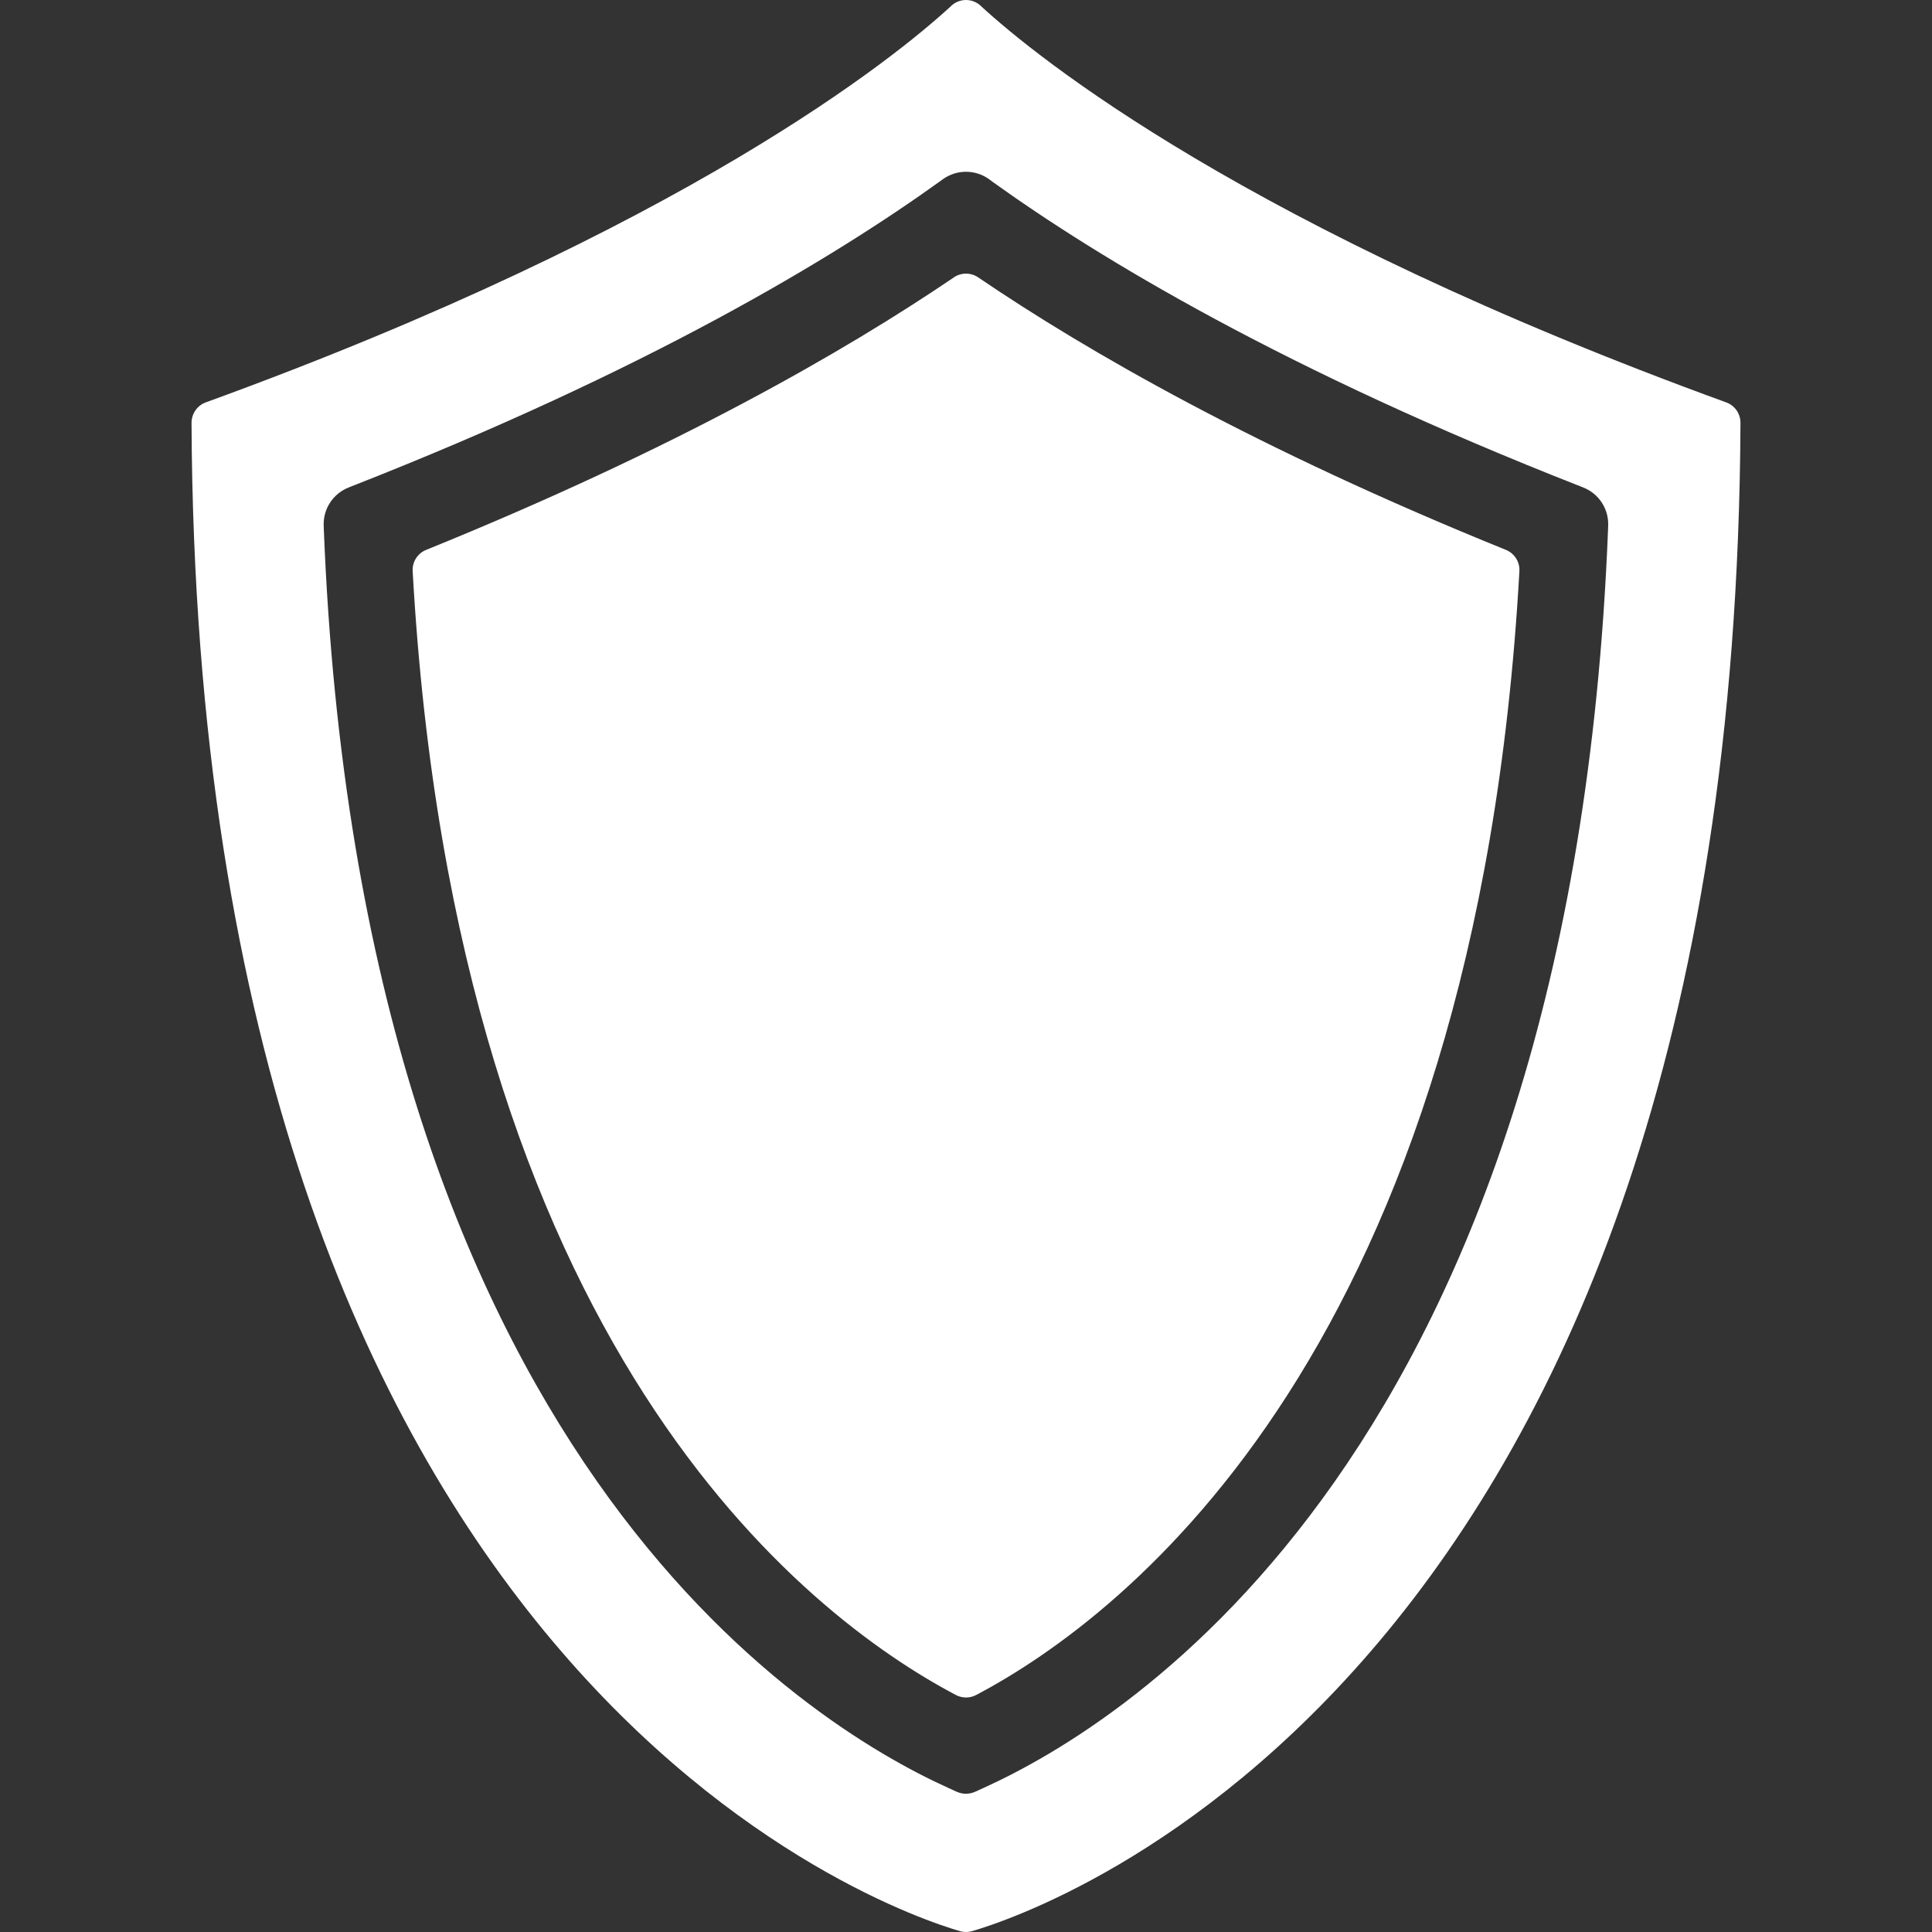 <?xml version="1.0" encoding="UTF-8"?>
<svg id="Layer_1" xmlns="http://www.w3.org/2000/svg" version="1.1" viewBox="0 0 300 300">
  <rect x="0" y="0" width="300" height="300" fill="#333333" stroke="none"/>
  <!-- Generator: Adobe Illustrator 29.4.0, SVG Export Plug-In . SVG Version: 2.1.0 Build 152)  -->
  <defs>
    <style>
      .st0 {
        fill: #fff;
        fill-rule: evenodd;
      }
    </style>
  </defs>
  <path class="st0" d="M147.575,1.036c.633-.66,1.508-1.036,2.423-1.036s1.79.377,2.423,1.036c8.588,7.875,41.125,34.353,115.631,61.449,1.333.485,2.208,1.75,2.208,3.177-.862,195.21-108.832,231.18-119.425,234.236-.552.135-1.117.135-1.669,0-10.594-3.056-118.55-39.023-119.425-234.236,0-1.413.875-2.692,2.208-3.177C106.454,35.402,138.988,8.911,147.579,1.036l-.004 0ZM153.929,28.08l-.35-.256c-2.14-1.535-5.021-1.535-7.161,0l-.35.256c-16.799,12.088-45.739,29.507-91.523,47.452l-.404.162c-2.423.956-3.984,3.338-3.877,5.936l.013.431c5.627,143.644,75.127,185.654,96.933,195.548l1.36.619c.902.404,1.938.404,2.84,0l1.36-.619c21.807-9.894,91.306-51.904,96.933-195.548l.013-.431c.108-2.598-1.454-4.994-3.877-5.936l-.404-.162c-45.78-17.943-74.723-35.363-91.523-47.452l.015-0ZM148.1,43.076c1.144-.781,2.652-.781,3.796,0,16.961,11.523,43.279,26.653,81.936,42.307,1.333.538,2.181,1.871,2.1,3.298-6.73,120.49-61.046,162.232-84.386,174.534-.969.498-2.113.498-3.083,0-23.355-12.303-77.656-54.047-84.386-174.534-.081-1.44.767-2.76,2.1-3.298,38.661-15.669,64.975-30.799,81.936-42.307l-.013 0Z"/>
</svg>